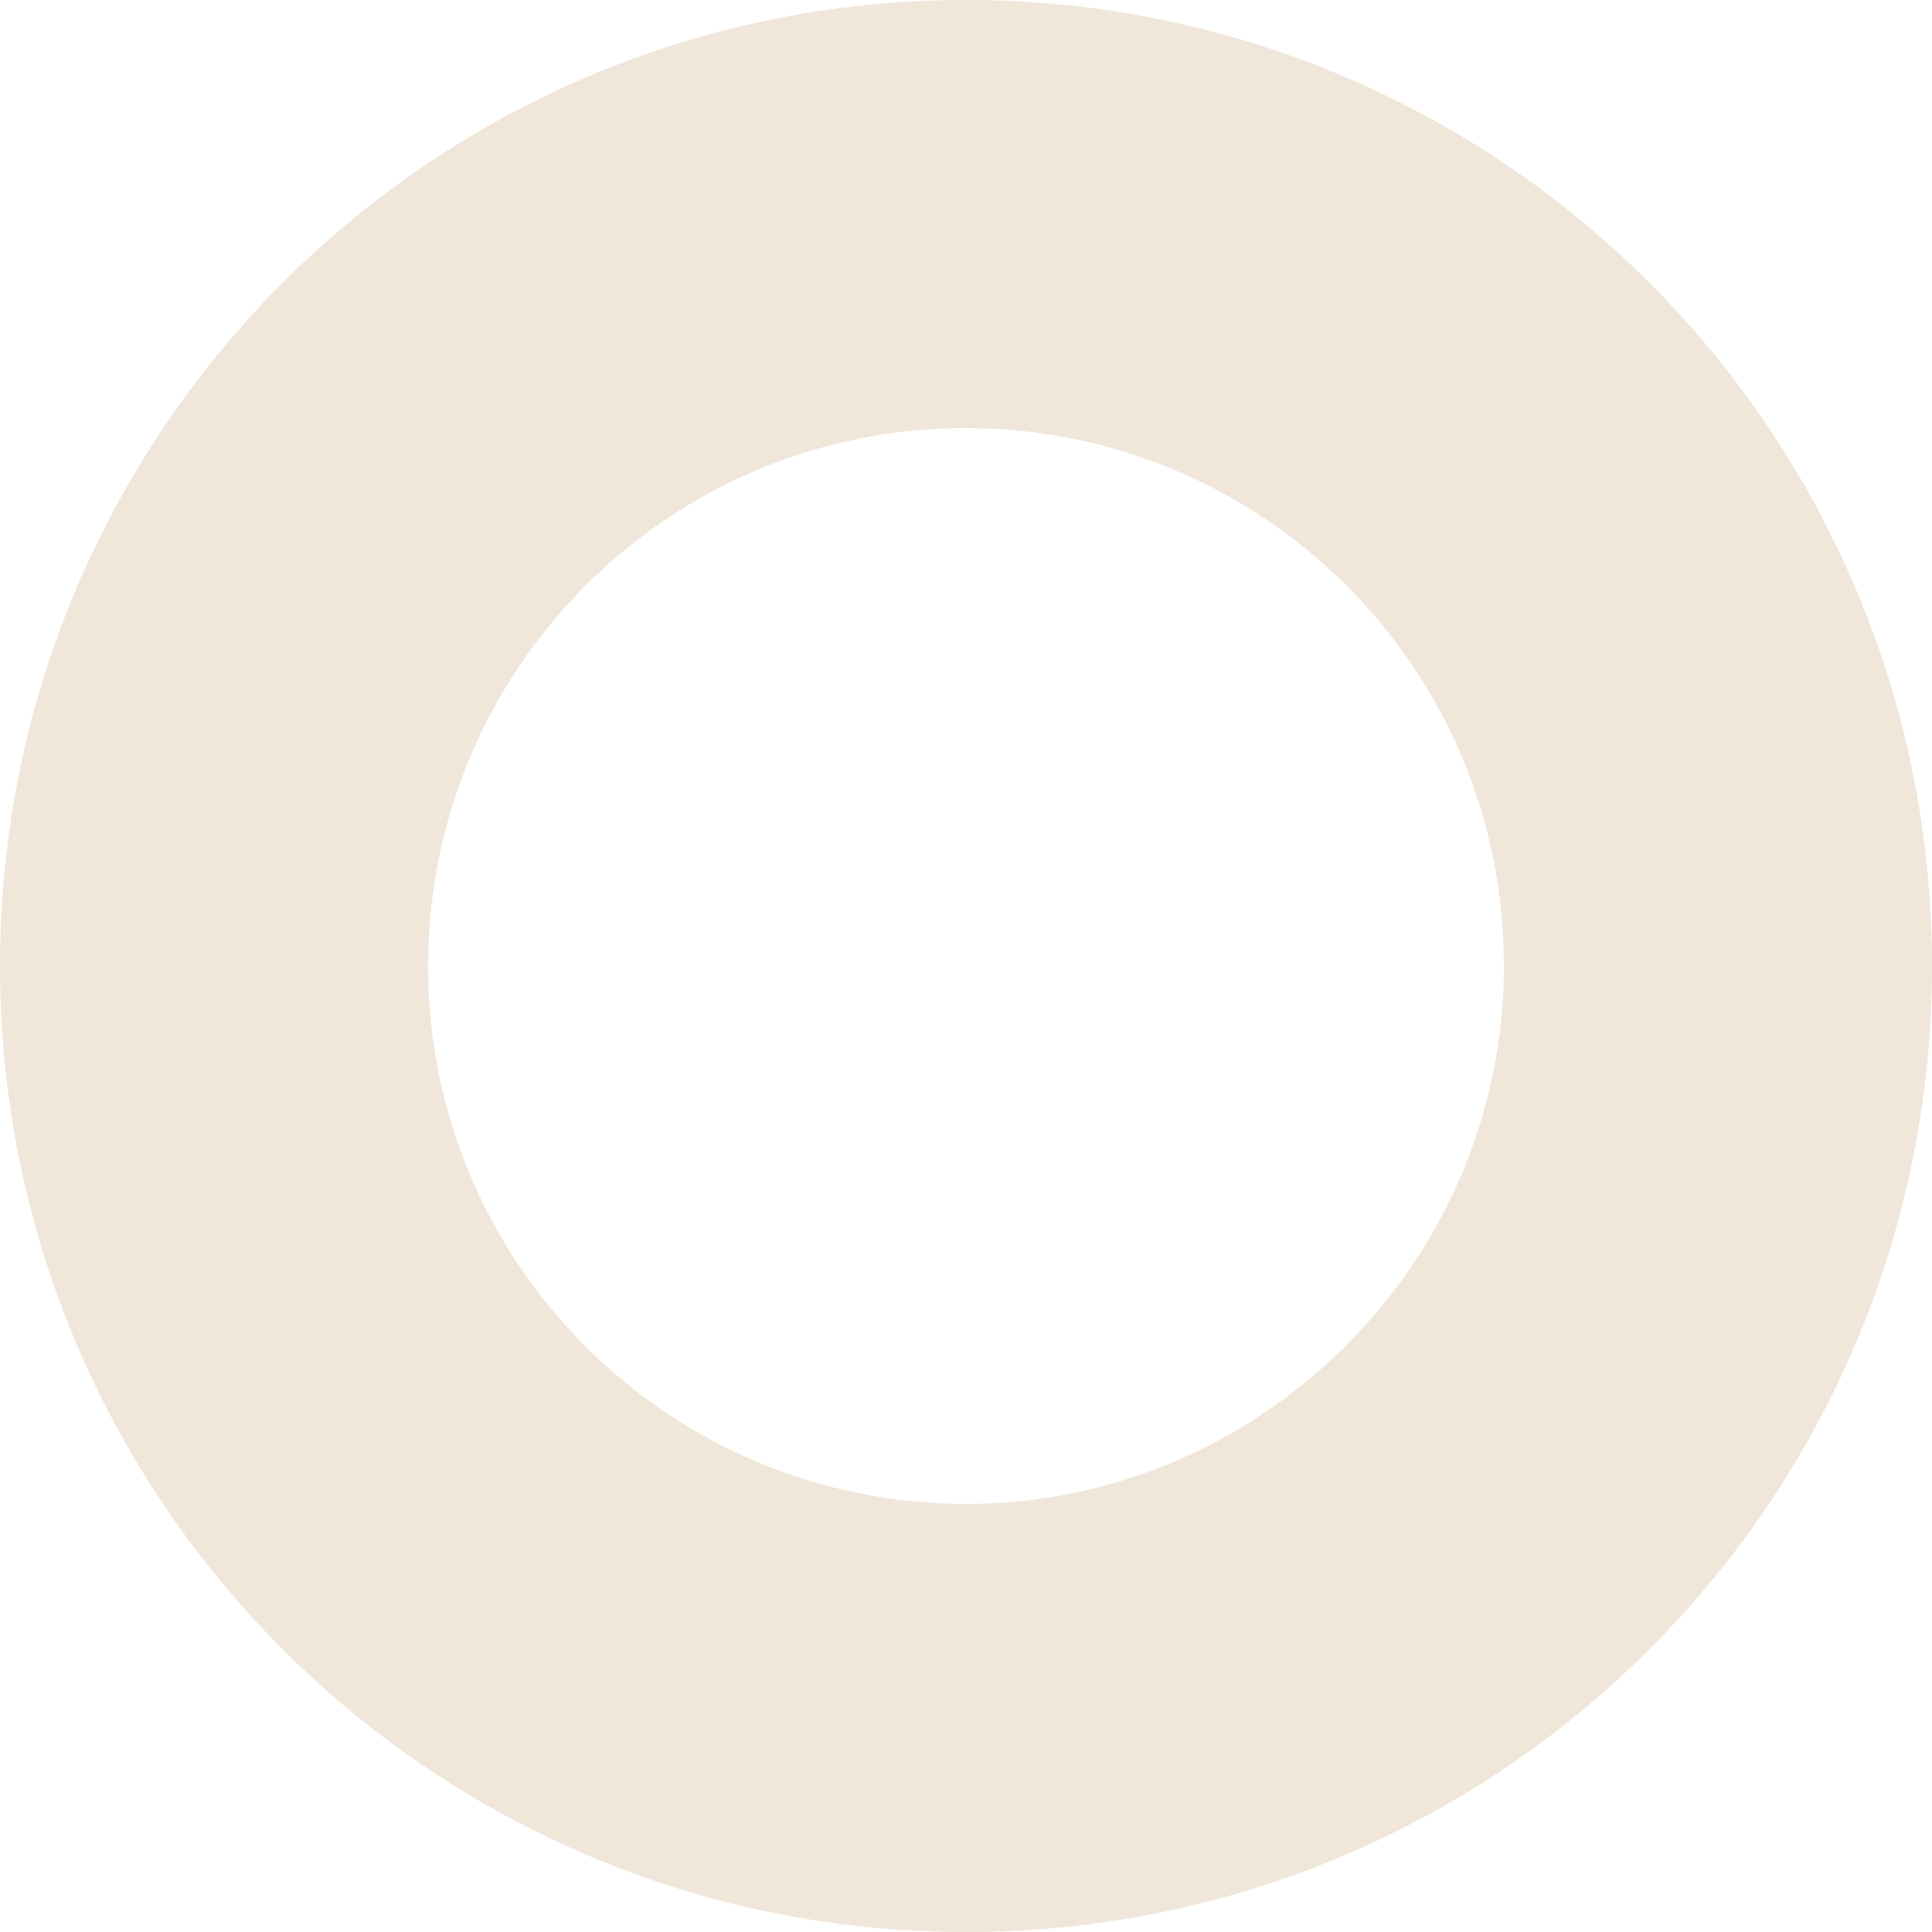 <?xml version="1.0" encoding="UTF-8"?> <svg xmlns="http://www.w3.org/2000/svg" width="541" height="541" viewBox="0 0 541 541" fill="none"><path d="M270.5 0C120.929 0 0 120.929 0 270.5C0 420.071 120.929 541 270.5 541C420.071 541 541 420.071 541 270.5C541 120.929 420.071 0 270.5 0ZM270.5 421.131C187.759 421.131 119.869 354.302 119.869 270.5C119.869 187.759 186.698 119.869 270.5 119.869C353.241 119.869 421.132 186.698 421.132 270.5C421.132 353.241 353.241 421.131 270.5 421.131Z" fill="#F0E6D9"></path></svg> 